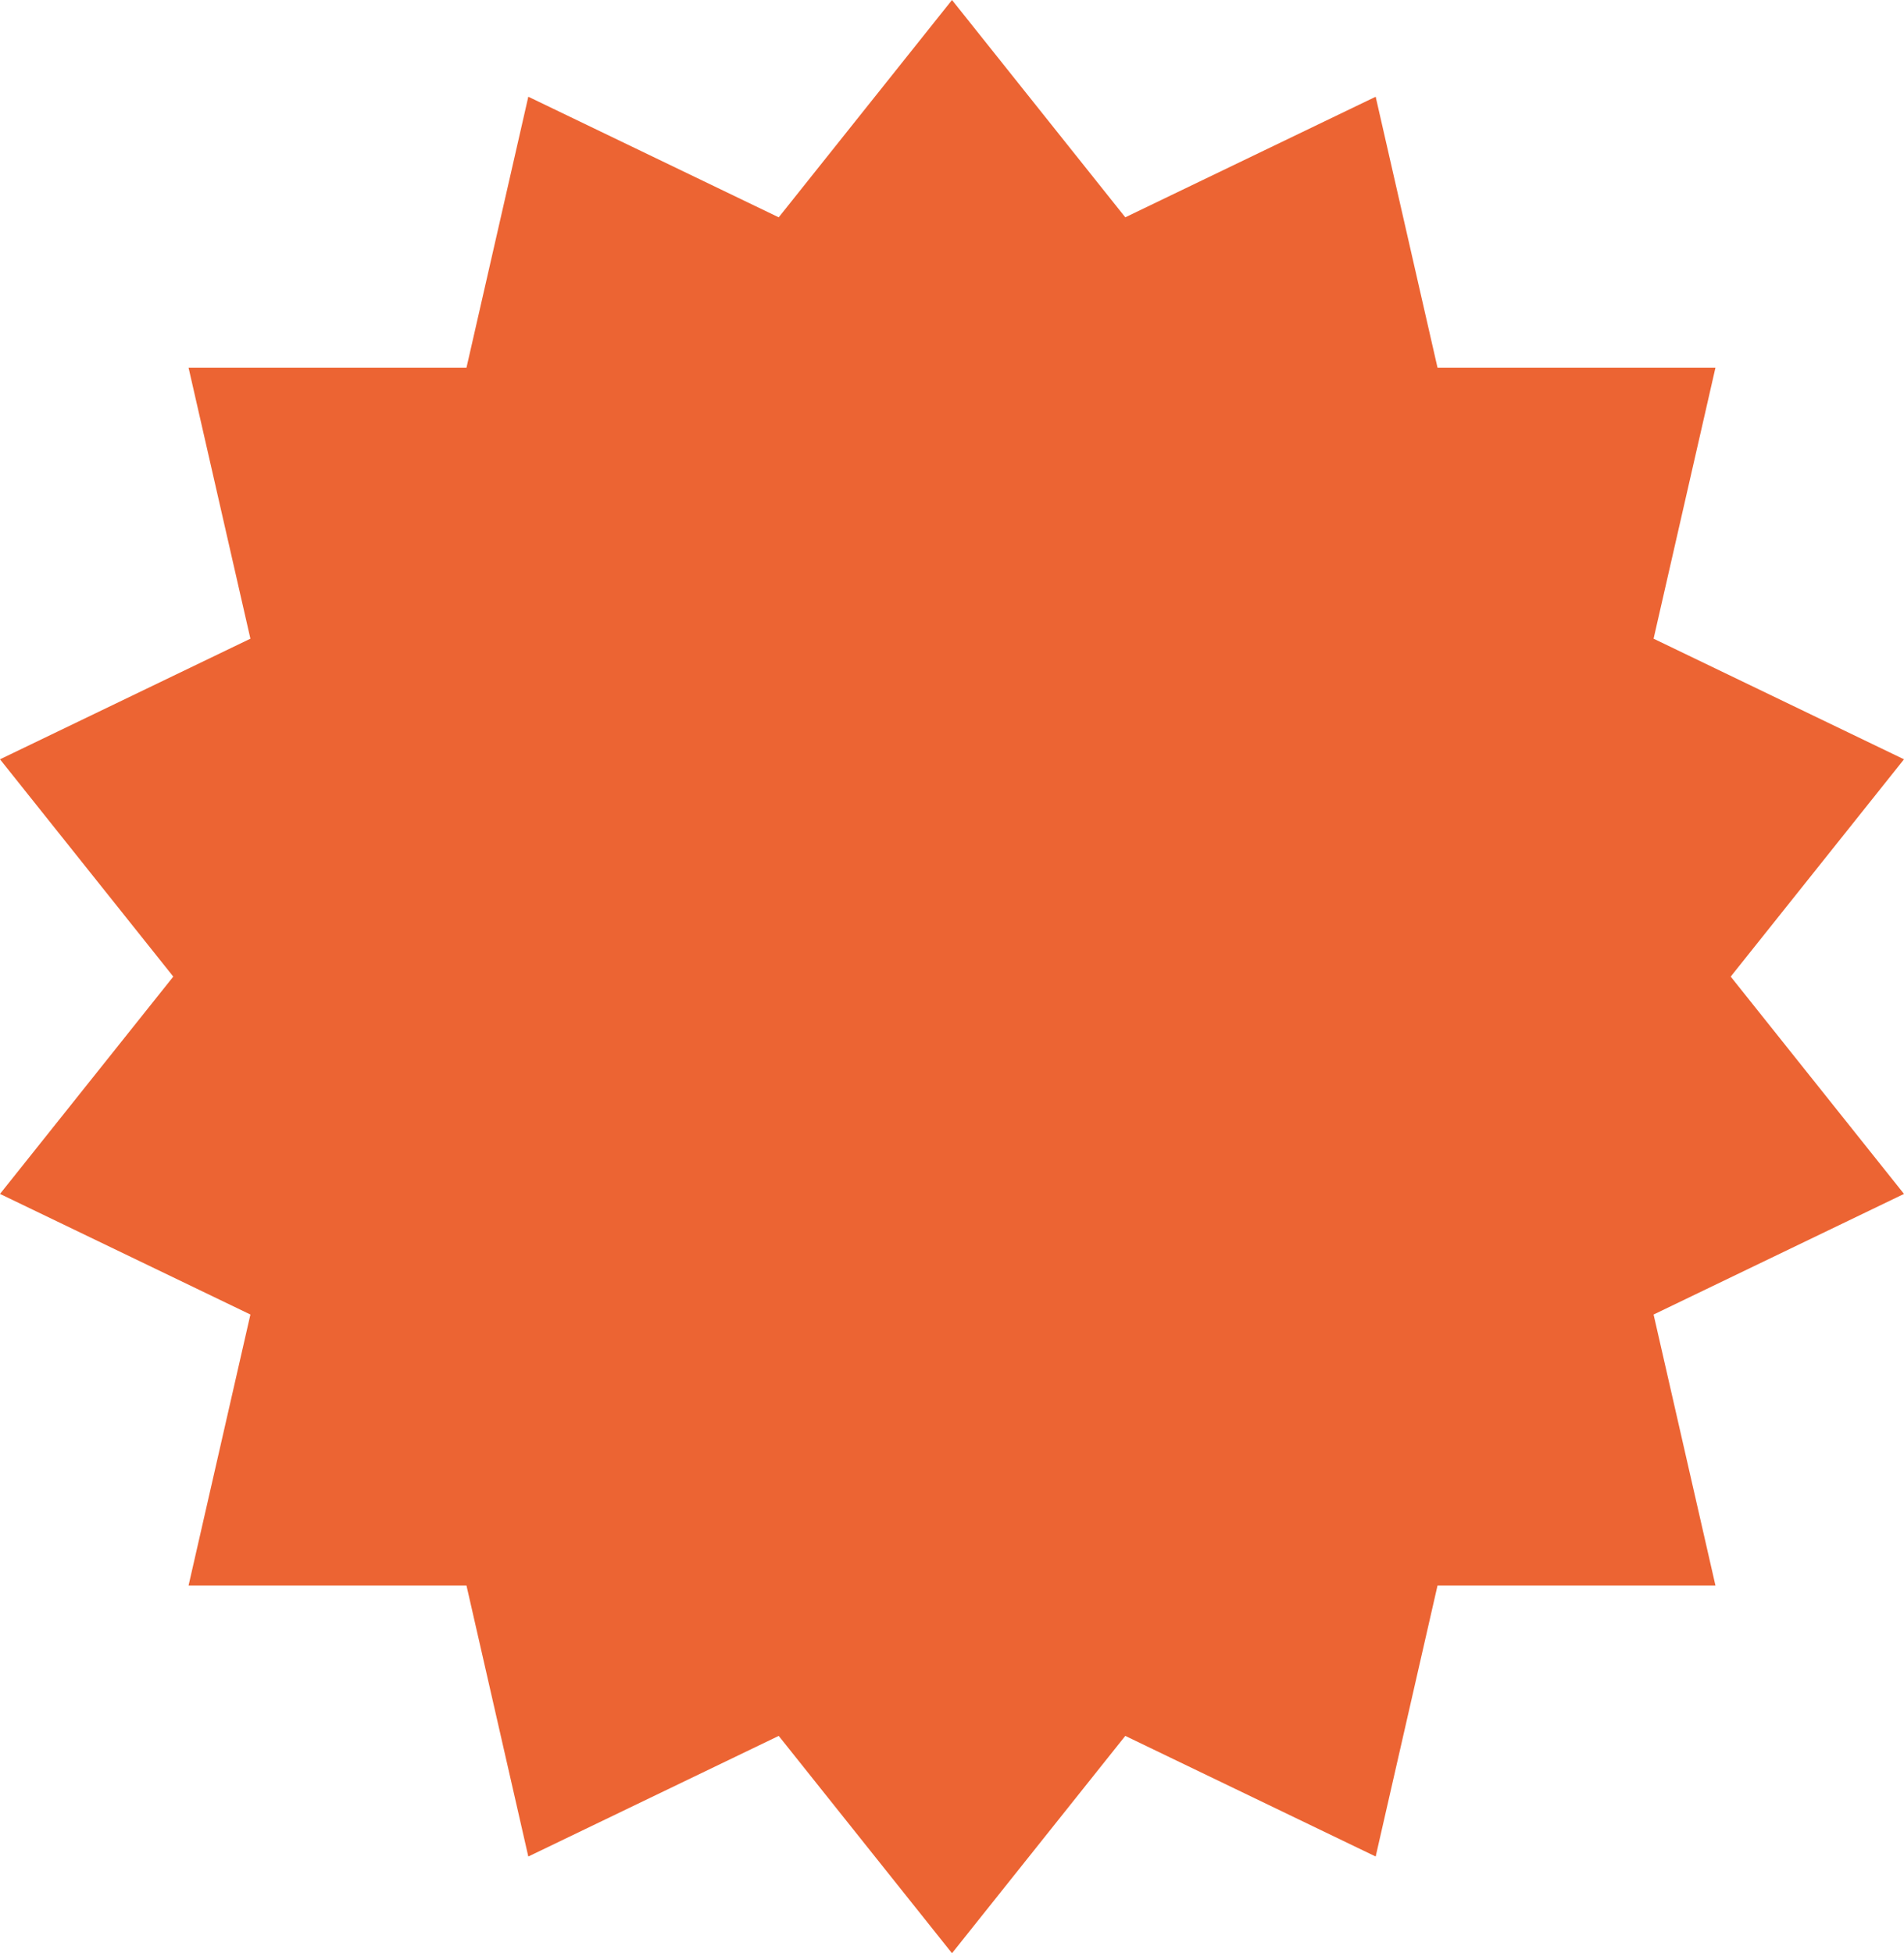 <?xml version="1.0" encoding="utf-8"?>
<!-- Generator: Adobe Illustrator 16.0.0, SVG Export Plug-In . SVG Version: 6.00 Build 0)  -->
<!DOCTYPE svg PUBLIC "-//W3C//DTD SVG 1.1//EN" "http://www.w3.org/Graphics/SVG/1.1/DTD/svg11.dtd">
<svg version="1.1" id="Layer_1" xmlns="http://www.w3.org/2000/svg" xmlns:xlink="http://www.w3.org/1999/xlink" x="0px" y="0px"
	 width="500px" height="512.857px" viewBox="0 0 500 512.857" enable-background="new 0 0 500 512.857" xml:space="preserve">
<g id="change1">
	<polygon fill="#EC6433" points="250,0 295.505,57.061 361.259,25.399 377.502,96.55 450.485,96.55 434.241,167.701 500,199.37 
		454.494,256.427 500,313.488 434.241,345.156 450.485,416.307 377.502,416.307 361.259,487.464 295.505,455.796 250,512.858 
		204.495,455.796 138.737,487.464 122.498,416.307 49.518,416.307 65.758,345.156 0,313.488 45.505,256.427 0,199.37 
		65.758,167.701 49.518,96.55 122.498,96.55 138.737,25.399 204.495,57.061 	"/>
</g>
</svg>
